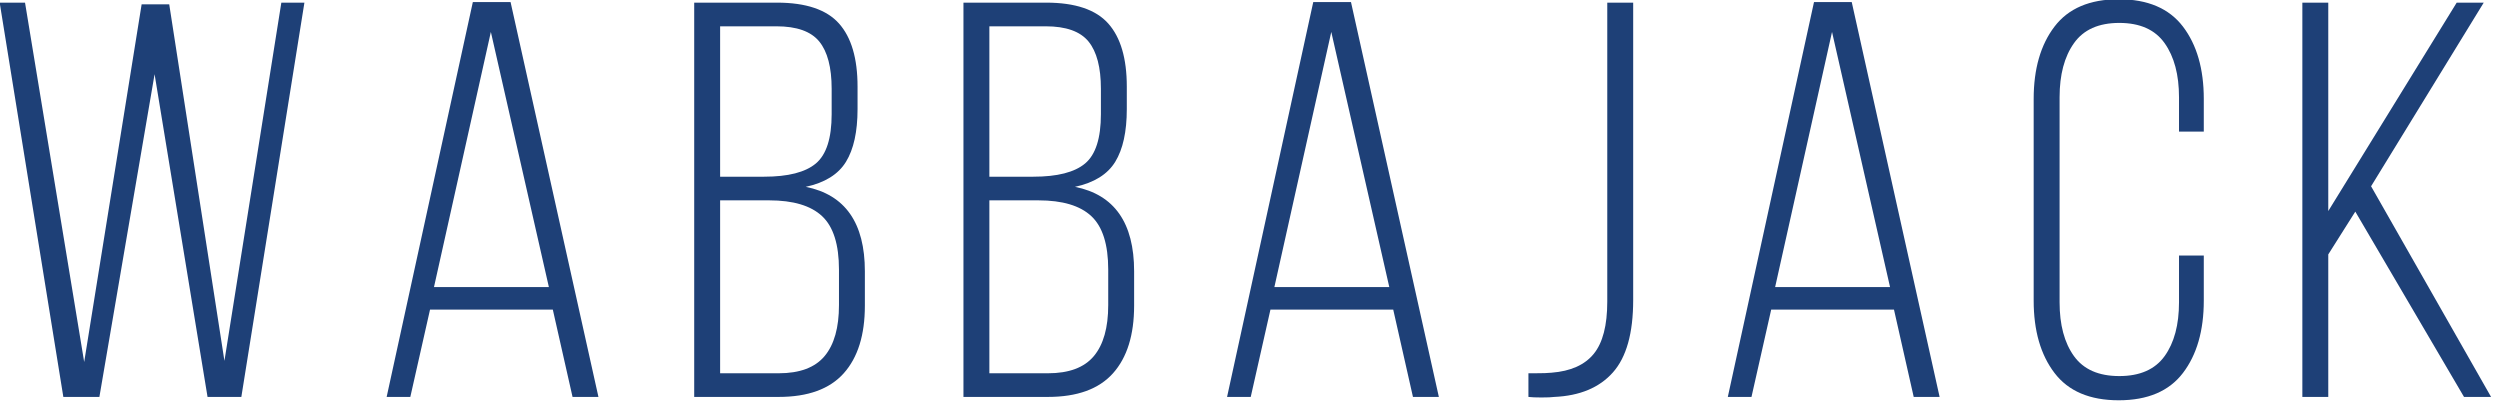 <?xml version="1.0" encoding="UTF-8" standalone="no"?>
<!DOCTYPE svg PUBLIC "-//W3C//DTD SVG 1.1//EN" "http://www.w3.org/Graphics/SVG/1.1/DTD/svg11.dtd">
<svg width="100%" height="100%" viewBox="0 0 262 43" version="1.1" xmlns="http://www.w3.org/2000/svg" xmlns:xlink="http://www.w3.org/1999/xlink" xml:space="preserve" xmlns:serif="http://www.serif.com/" style="fill-rule:evenodd;clip-rule:evenodd;stroke-linejoin:round;stroke-miterlimit:2;">
    <g transform="matrix(1,0,0,1,-128.835,-90.72)">
        <g transform="matrix(1.036,0,0,1.119,0,-120.896)">
            <g id="Letter" transform="matrix(1,0,0,1,-6.85674e-14,5.36)">
                <g transform="matrix(2.128,0,0,1.97,130.765,184)">
                    <path d="M0,18.744L-3.026,0L-1.821,0L0.991,17.084L3.722,0.08L5.034,0.08L7.658,17.03L10.363,0L11.46,0L8.462,18.744L6.855,18.744L4.338,3.401L1.714,18.744L0,18.744Z" style="fill:rgb(30,64,119);fill-rule:nonzero;"/>
                </g>
                <g transform="matrix(2.128,0,0,1.97,179.882,194.235)">
                    <path d="M0,8.327L-2.758,-3.803L-5.462,8.327L0,8.327ZM-6.587,13.549L-7.712,13.549L-3.615,-5.222L-1.821,-5.222L2.356,13.549L1.125,13.549L0.187,9.398L-5.65,9.398L-6.587,13.549Z" style="fill:rgb(30,64,119);fill-rule:nonzero;"/>
                </g>
                <g transform="matrix(2.128,0,0,1.97,207.774,187.823)">
                    <path d="M0,14.862C0.455,14.318 0.683,13.51 0.683,12.439L0.683,10.752C0.683,9.556 0.415,8.708 -0.121,8.208C-0.656,7.708 -1.495,7.458 -2.637,7.458L-4.967,7.458L-4.967,15.679L-2.182,15.679C-1.183,15.679 -0.455,15.407 0,14.862M-0.415,5.704C0.084,5.285 0.335,4.504 0.335,3.361L0.335,2.156C0.335,1.139 0.138,0.389 -0.254,-0.093C-0.647,-0.575 -1.326,-0.816 -2.29,-0.816L-4.967,-0.816L-4.967,6.334L-2.879,6.334C-1.736,6.334 -0.915,6.124 -0.415,5.704M0.683,-0.95C1.272,-0.289 1.566,0.71 1.566,2.049L1.566,3.12C1.566,4.191 1.383,5.026 1.017,5.624C0.651,6.222 0.013,6.619 -0.897,6.816C0.977,7.19 1.914,8.529 1.914,10.832L1.914,12.465C1.914,13.858 1.58,14.929 0.91,15.679C0.241,16.428 -0.79,16.803 -2.182,16.803L-6.199,16.803L-6.199,-1.941L-2.263,-1.941C-0.888,-1.941 0.094,-1.61 0.683,-0.95" style="fill:rgb(30,64,119);fill-rule:nonzero;"/>
                </g>
                <g transform="matrix(2.128,0,0,1.97,235.011,187.823)">
                    <path d="M0,14.862C0.455,14.318 0.683,13.51 0.683,12.439L0.683,10.752C0.683,9.556 0.415,8.708 -0.121,8.208C-0.656,7.708 -1.495,7.458 -2.638,7.458L-4.967,7.458L-4.967,15.679L-2.182,15.679C-1.183,15.679 -0.455,15.407 0,14.862M-0.415,5.704C0.085,5.285 0.335,4.504 0.335,3.361L0.335,2.156C0.335,1.139 0.138,0.389 -0.254,-0.093C-0.647,-0.575 -1.326,-0.816 -2.289,-0.816L-4.967,-0.816L-4.967,6.334L-2.879,6.334C-1.736,6.334 -0.915,6.124 -0.415,5.704M0.683,-0.95C1.272,-0.289 1.566,0.71 1.566,2.049L1.566,3.12C1.566,4.191 1.383,5.026 1.017,5.624C0.651,6.222 0.013,6.619 -0.897,6.816C0.977,7.19 1.914,8.529 1.914,10.832L1.914,12.465C1.914,13.858 1.58,14.929 0.91,15.679C0.241,16.428 -0.79,16.803 -2.182,16.803L-6.199,16.803L-6.199,-1.941L-2.263,-1.941C-0.888,-1.941 0.094,-1.61 0.683,-0.95" style="fill:rgb(30,64,119);fill-rule:nonzero;"/>
                </g>
                <g transform="matrix(2.128,0,0,1.97,264.897,194.235)">
                    <path d="M0,8.327L-2.758,-3.803L-5.463,8.327L0,8.327ZM-6.587,13.549L-7.712,13.549L-3.615,-5.222L-1.821,-5.222L2.356,13.549L1.125,13.549L0.187,9.398L-5.65,9.398L-6.587,13.549Z" style="fill:rgb(30,64,119);fill-rule:nonzero;"/>
                </g>
                <g transform="matrix(2.128,0,0,1.97,279.654,186.268)">
                    <path d="M0,16.468C0.357,16.468 0.616,16.459 0.777,16.441C1.687,16.37 2.356,16.071 2.785,15.544C3.213,15.018 3.427,14.192 3.427,13.067L3.427,-1.151L4.659,-1.151L4.659,12.987C4.659,14.558 4.338,15.705 3.695,16.428C3.053,17.151 2.124,17.539 0.91,17.593C0.785,17.61 0.58,17.619 0.295,17.619C0.027,17.619 -0.179,17.61 -0.321,17.593L-0.321,16.468L0,16.468Z" style="fill:rgb(30,64,119);fill-rule:nonzero;"/>
                </g>
                <g transform="matrix(2.128,0,0,1.97,315.552,194.235)">
                    <path d="M0,8.327L-2.758,-3.803L-5.463,8.327L0,8.327ZM-6.587,13.549L-7.712,13.549L-3.615,-5.222L-1.821,-5.222L2.356,13.549L1.125,13.549L0.187,9.398L-5.65,9.398L-6.587,13.549Z" style="fill:rgb(30,64,119);fill-rule:nonzero;"/>
                </g>
                <g transform="matrix(2.128,0,0,1.97,345.181,218.681)">
                    <path d="M0,-16.467C0.66,-15.601 0.991,-14.454 0.991,-13.026L0.991,-11.473L-0.187,-11.473L-0.187,-13.106C-0.187,-14.178 -0.415,-15.034 -0.87,-15.677C-1.325,-16.32 -2.044,-16.641 -3.026,-16.641C-4.008,-16.641 -4.726,-16.32 -5.181,-15.677C-5.637,-15.034 -5.864,-14.178 -5.864,-13.106L-5.864,-3.36C-5.864,-2.289 -5.637,-1.436 -5.181,-0.802C-4.726,-0.169 -4.008,0.148 -3.026,0.148C-2.044,0.148 -1.325,-0.169 -0.87,-0.802C-0.415,-1.436 -0.187,-2.289 -0.187,-3.36L-0.187,-5.582L0.991,-5.582L0.991,-3.44C0.991,-2.012 0.66,-0.865 0,0.001C-0.661,0.867 -1.678,1.299 -3.053,1.299C-4.427,1.299 -5.445,0.867 -6.105,0.001C-6.766,-0.865 -7.096,-2.012 -7.096,-3.44L-7.096,-13.026C-7.096,-14.454 -6.766,-15.601 -6.105,-16.467C-5.445,-17.333 -4.427,-17.766 -3.053,-17.766C-1.678,-17.766 -0.661,-17.333 0,-16.467" style="fill:rgb(30,64,119);fill-rule:nonzero;"/>
                </g>
                <g transform="matrix(2.128,0,0,1.97,359.882,197.347)">
                    <path d="M0,5.194L0,11.969L-1.232,11.969L-1.232,-6.775L0,-6.775L0,3.132L6.105,-6.775L7.39,-6.775L2.035,1.954L7.739,11.969L6.453,11.969L1.285,3.159L0,5.194Z" style="fill:rgb(30,64,119);fill-rule:nonzero;"/>
                </g>
            </g>
        </g>
    </g>
</svg>
